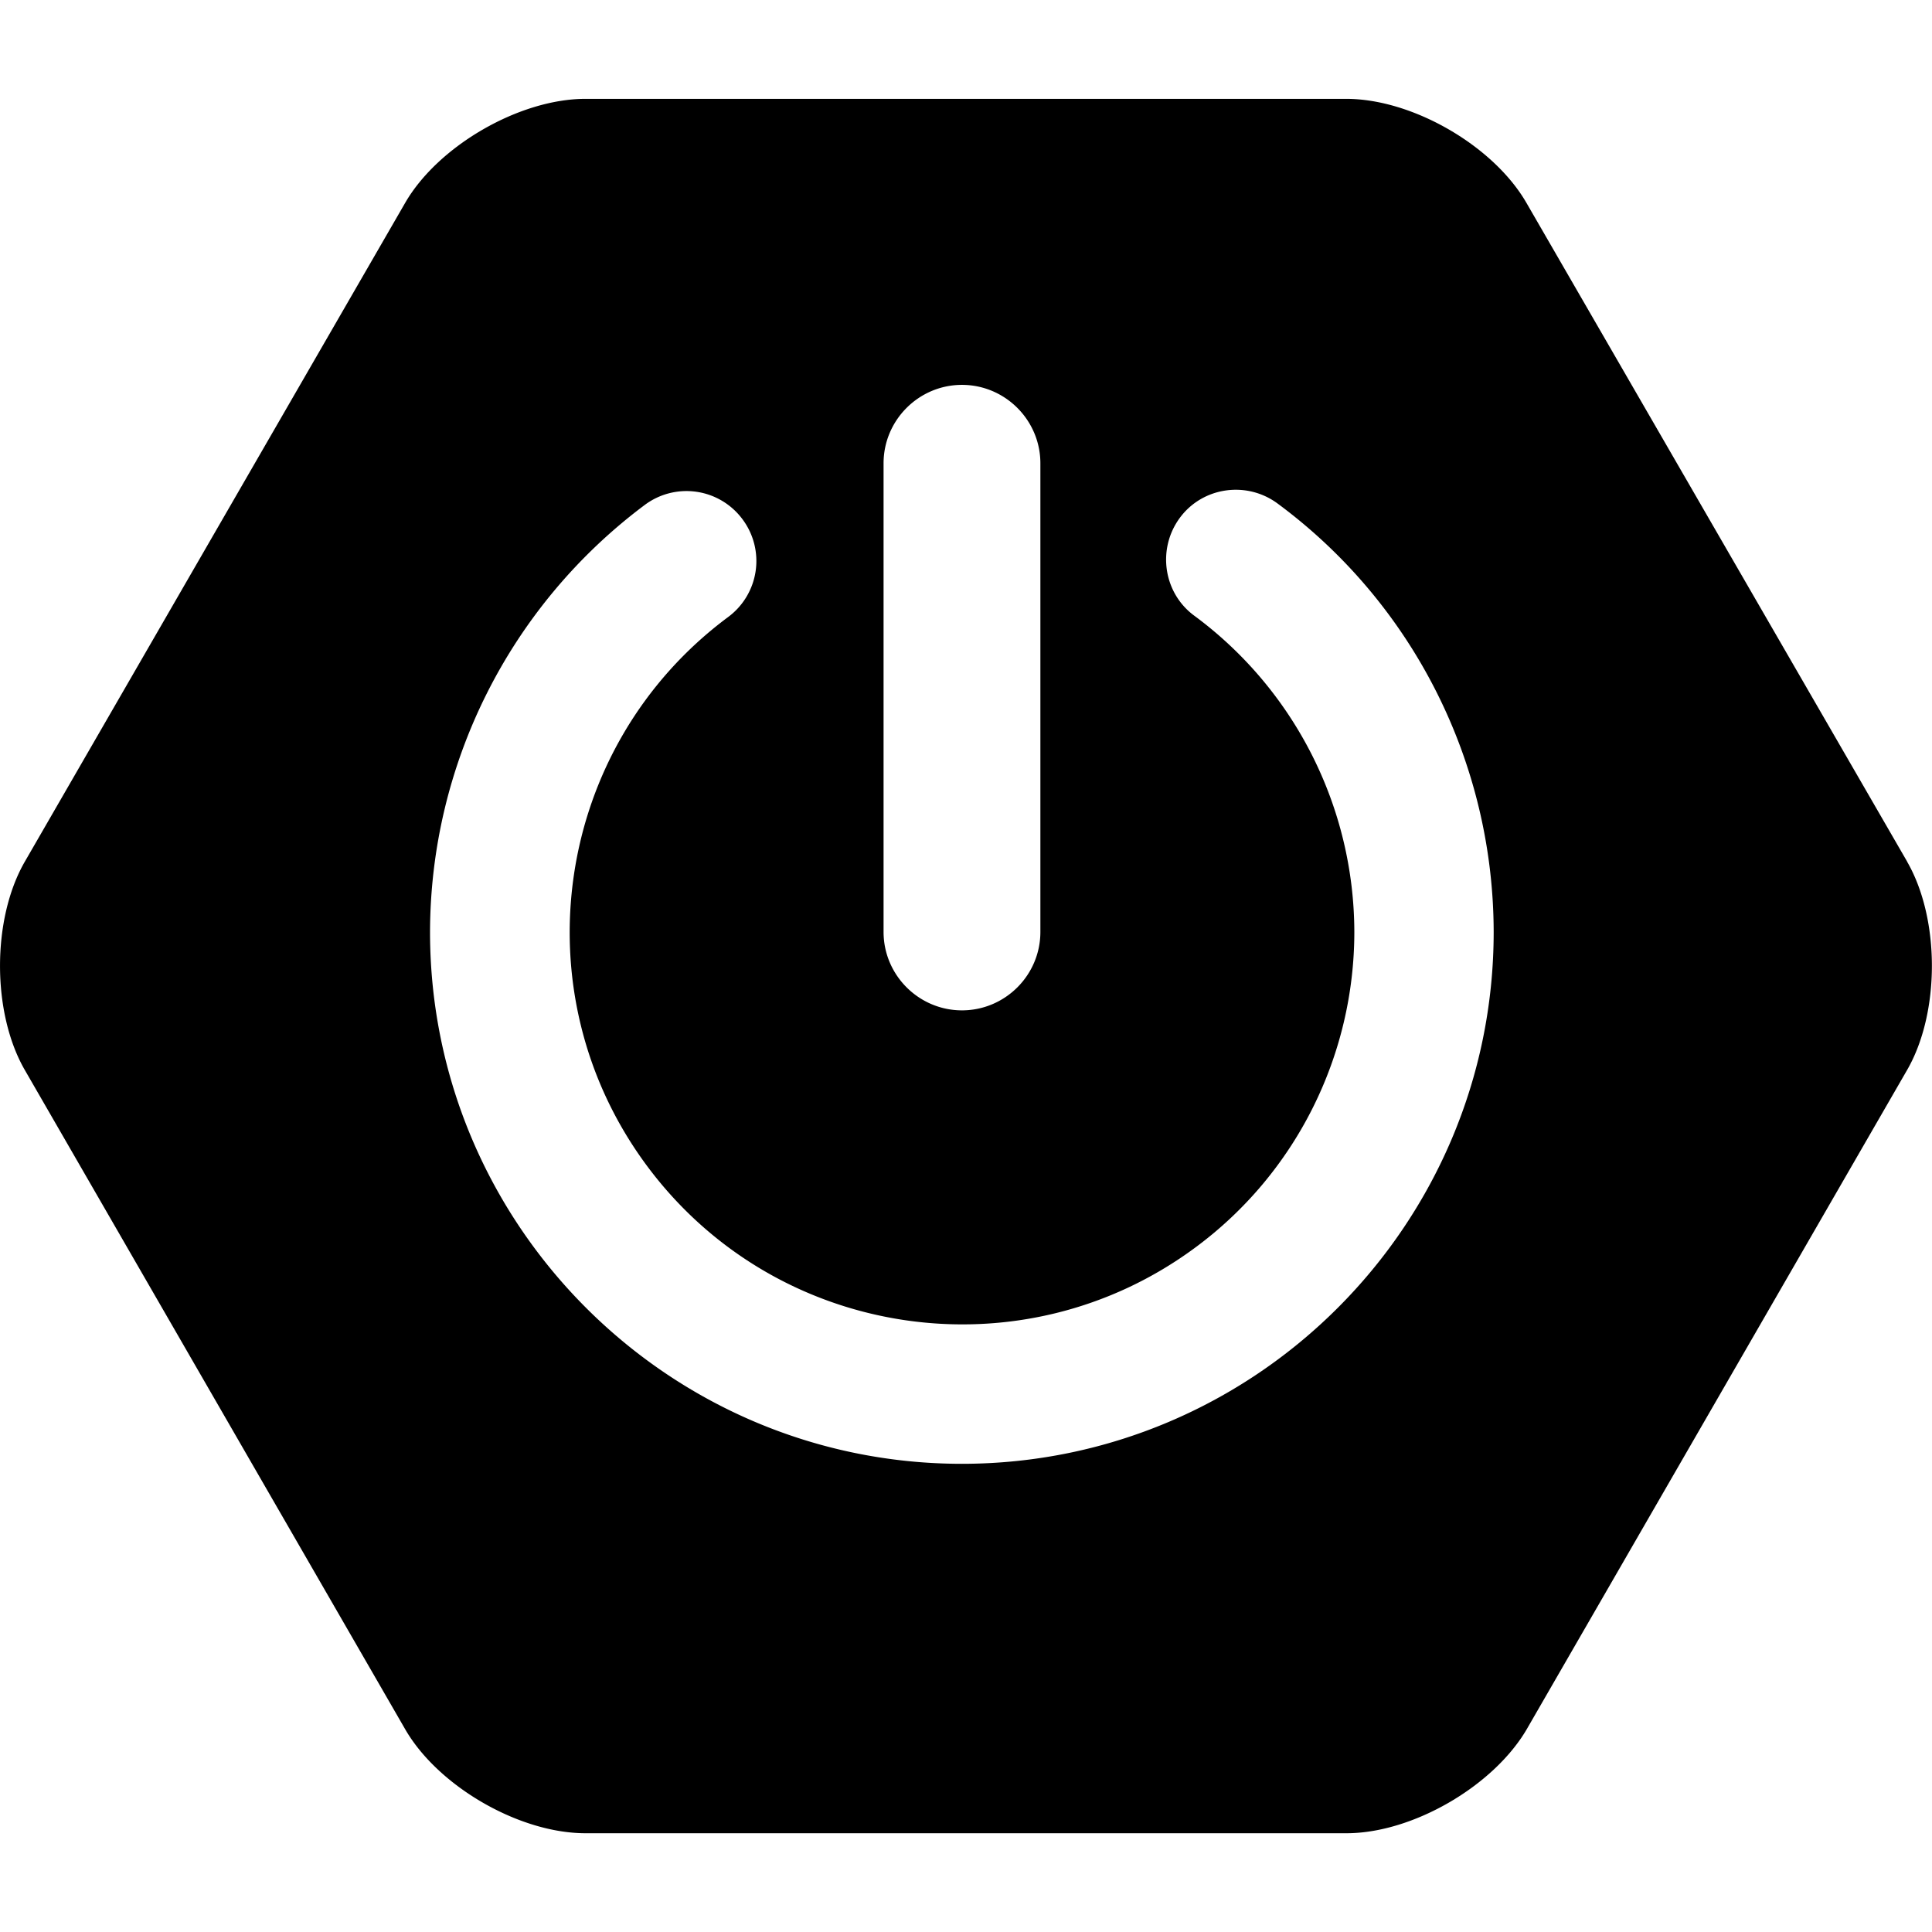 <svg xmlns="http://www.w3.org/2000/svg" viewBox="0 0 24 24"><title>Spring Boot</title><path d="m23.693 10.706-4.73-8.184c-.409-.711-1.417-1.294-2.24-1.294H7.272c-.819 0-1.831.584-2.24 1.294L.307 10.706c-.409.711-.409 1.873 0 2.584l4.725 8.189c.409.711 1.417 1.294 2.24 1.294h9.455c.819 0 1.826-.584 2.24-1.294l4.725-8.189c.409-.711.409-1.873 0-2.584zM10.976 5.755c0-.536.438-.974.974-.974s.974.438.974.974v5.822c0 .537-.438.974-.974.974s-.974-.438-.974-.974zm.974 12.429c-3.643 0-6.608-2.965-6.608-6.608.005-2.09.993-4.052 2.668-5.304a.866.866 0 0 1 1.214.179.866.866 0 0 1-.179 1.214c-2.16 1.605-2.612 4.659-1.007 6.819 1.605 2.16 4.659 2.612 6.819 1.007 1.238-.918 1.967-2.372 1.967-3.916a4.897 4.897 0 0 0-1.986-3.925c-.386-.282-.466-.828-.184-1.214.282-.386.828-.466 1.214-.183 1.69 1.247 2.683 3.224 2.687 5.323 0 3.647-2.965 6.608-6.608 6.608z"></path></svg>